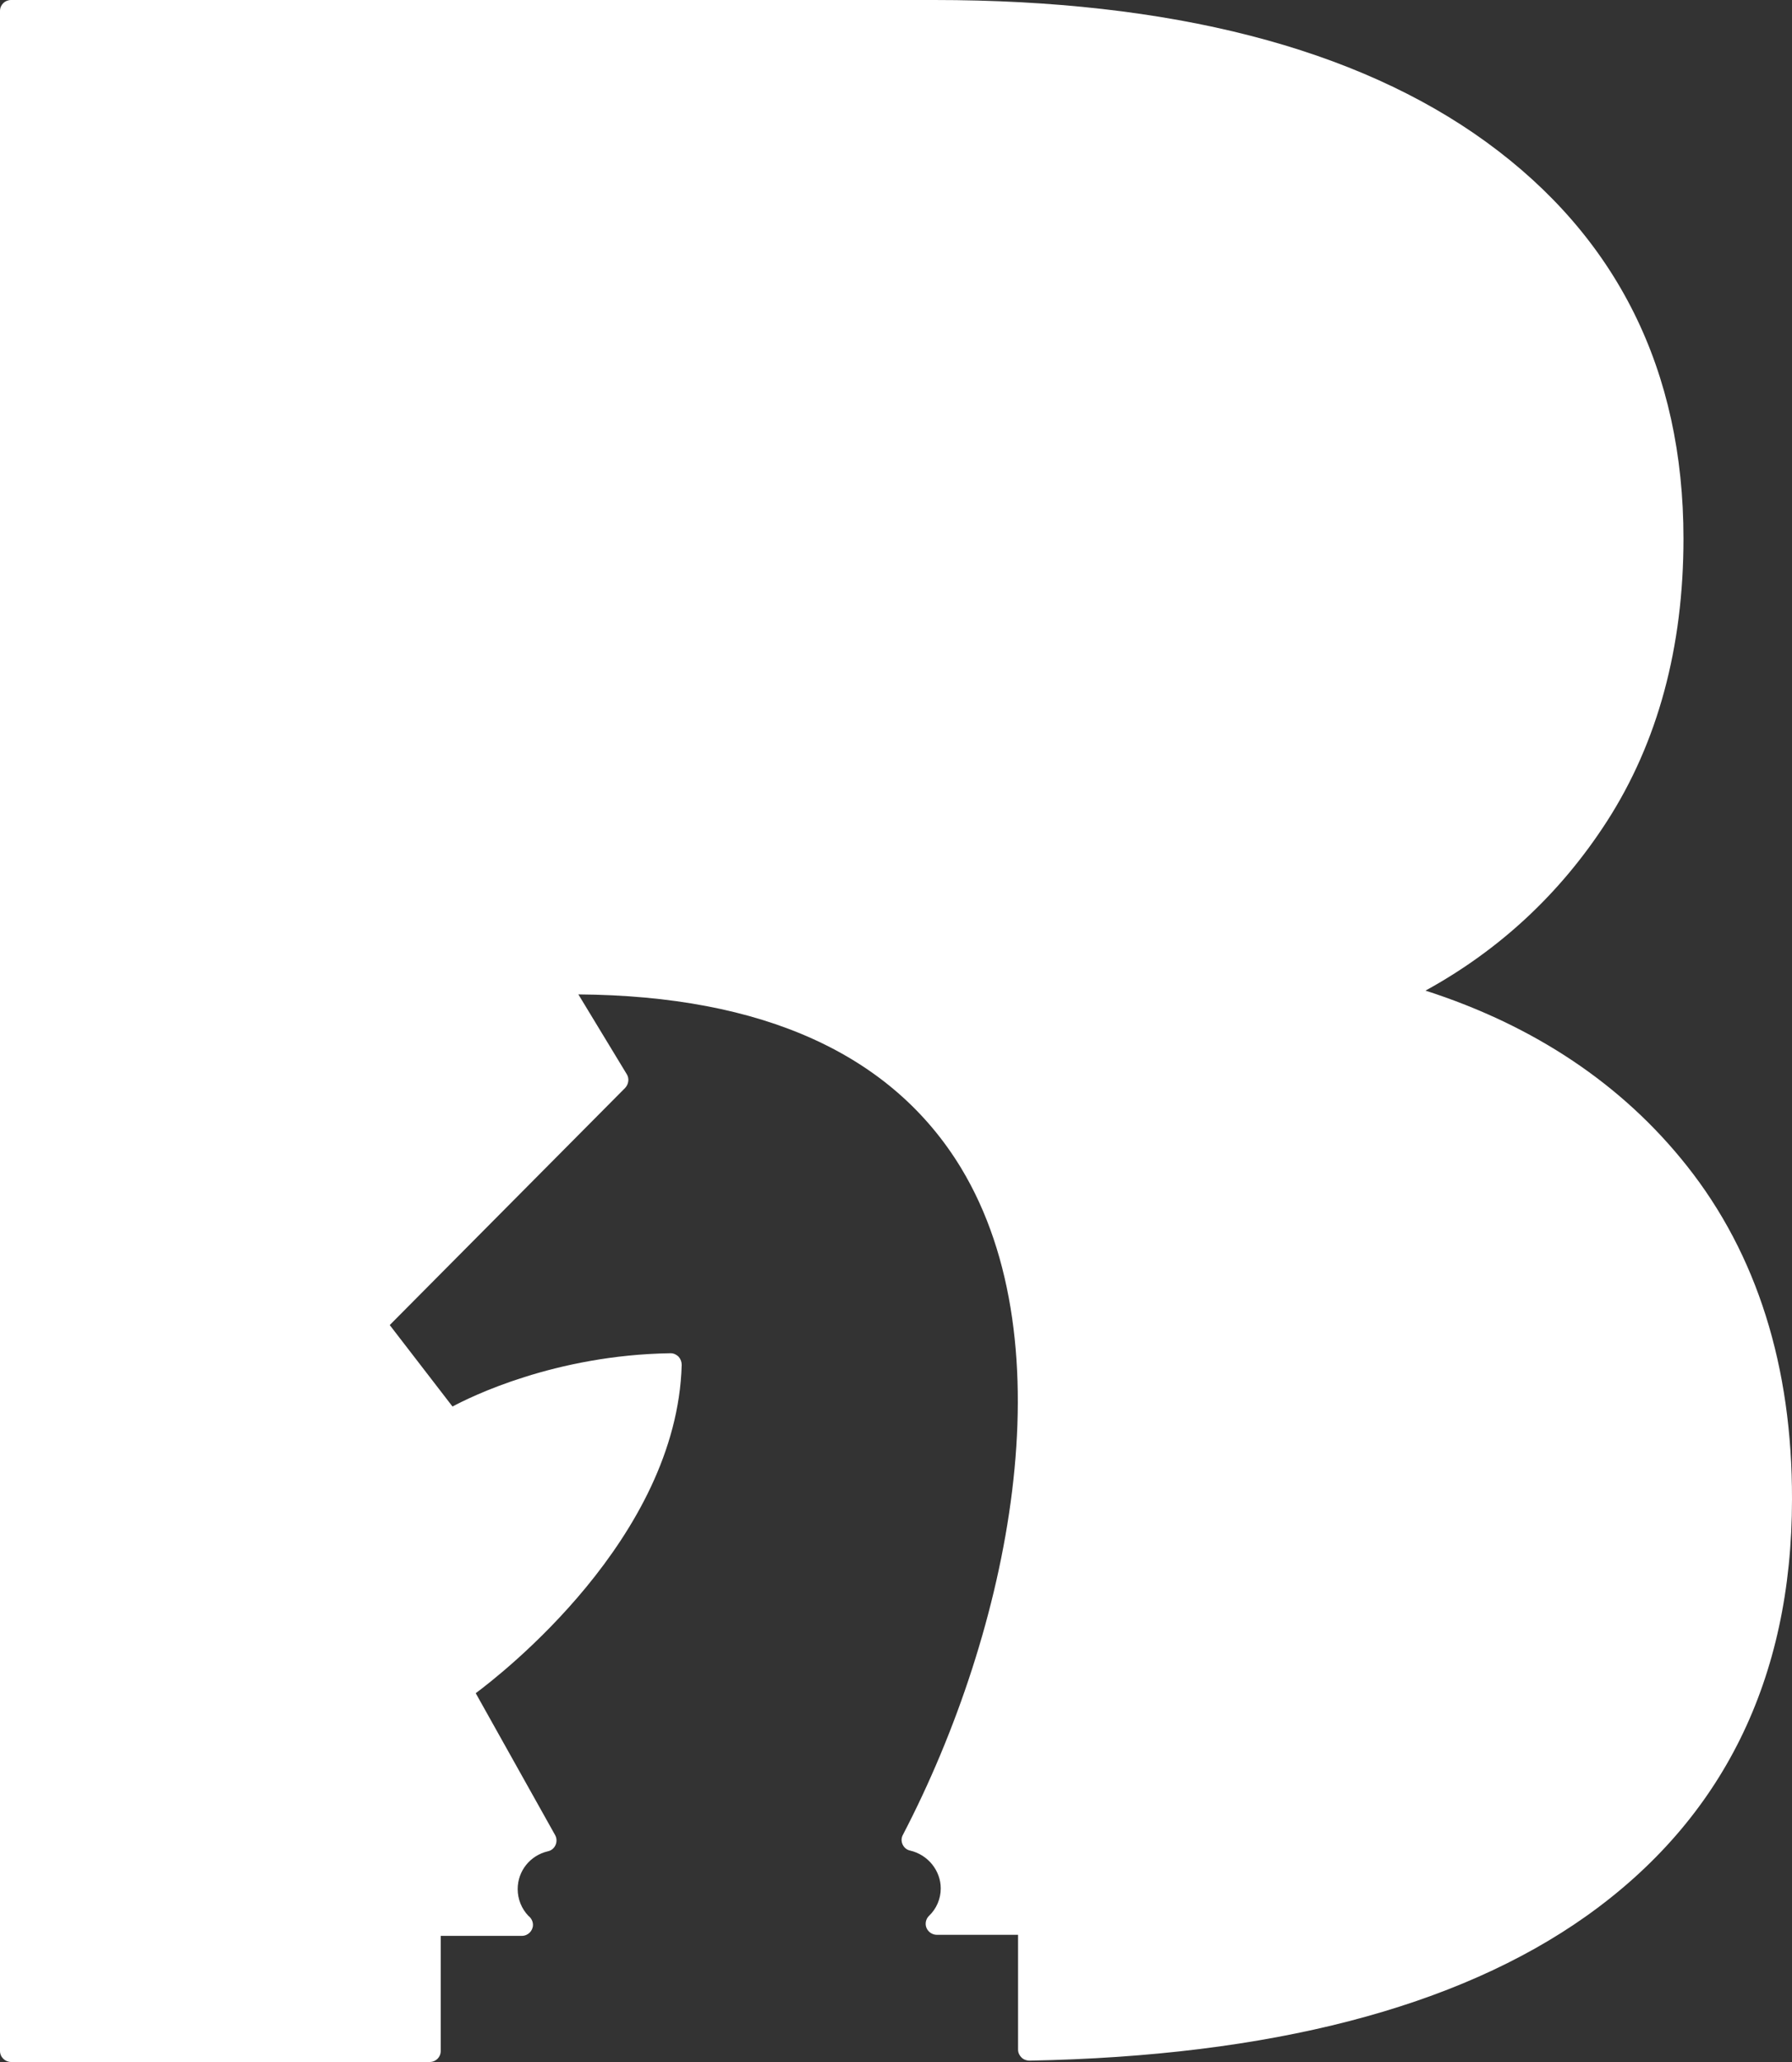 <svg width="80" height="92" viewBox="0 0 80 92" fill="none" xmlns="http://www.w3.org/2000/svg">
<rect x="0" y="0" width="80" height="92" fill="#333333" stroke="none"/>
<path d="M75.309 52.019C72.43 48.385 68.498 45.762 63.638 44.198C66.966 42.373 69.675 39.843 71.734 36.653C74.009 33.126 75.155 28.878 75.155 24.031C75.155 16.532 72.198 10.582 66.347 6.334C60.557 2.132 52.26 0 41.703 0H0.495C0.217 0 0 0.215 0 0.491V91.509C0 91.785 0.232 92 0.495 92H19.18C19.458 92 19.675 91.785 19.675 91.509V86.372H23.297C23.576 86.372 23.793 86.142 23.793 85.881C23.793 85.728 23.715 85.574 23.591 85.482C23.282 85.16 23.111 84.731 23.111 84.286C23.111 83.473 23.669 82.783 24.458 82.599C24.613 82.568 24.737 82.461 24.799 82.323C24.861 82.185 24.861 82.016 24.783 81.878L21.238 75.545C22.353 74.716 30.217 68.628 30.433 60.899C30.433 60.761 30.387 60.638 30.294 60.531C30.201 60.439 30.077 60.377 29.938 60.377C24.752 60.454 20.975 62.34 20.201 62.755L17.399 59.12L27.91 48.538C28.065 48.369 28.096 48.124 27.988 47.94L25.82 44.367C34.071 44.428 39.814 47.035 42.895 52.096C47.693 60.009 45.062 72.738 40.309 81.863C40.232 82.001 40.232 82.154 40.294 82.292C40.356 82.43 40.48 82.538 40.635 82.568C41.424 82.752 41.997 83.458 41.997 84.255C41.997 84.716 41.811 85.16 41.471 85.482C41.331 85.62 41.285 85.835 41.362 86.019C41.44 86.203 41.625 86.326 41.827 86.326H45.449V91.448C45.449 91.586 45.511 91.709 45.604 91.801C45.697 91.893 45.836 91.939 45.96 91.939C56.687 91.739 65.046 89.577 70.805 85.498C76.904 81.173 80 74.916 80 66.895C80.015 60.975 78.436 55.961 75.309 52.019Z" fill="white"/>
</svg>
